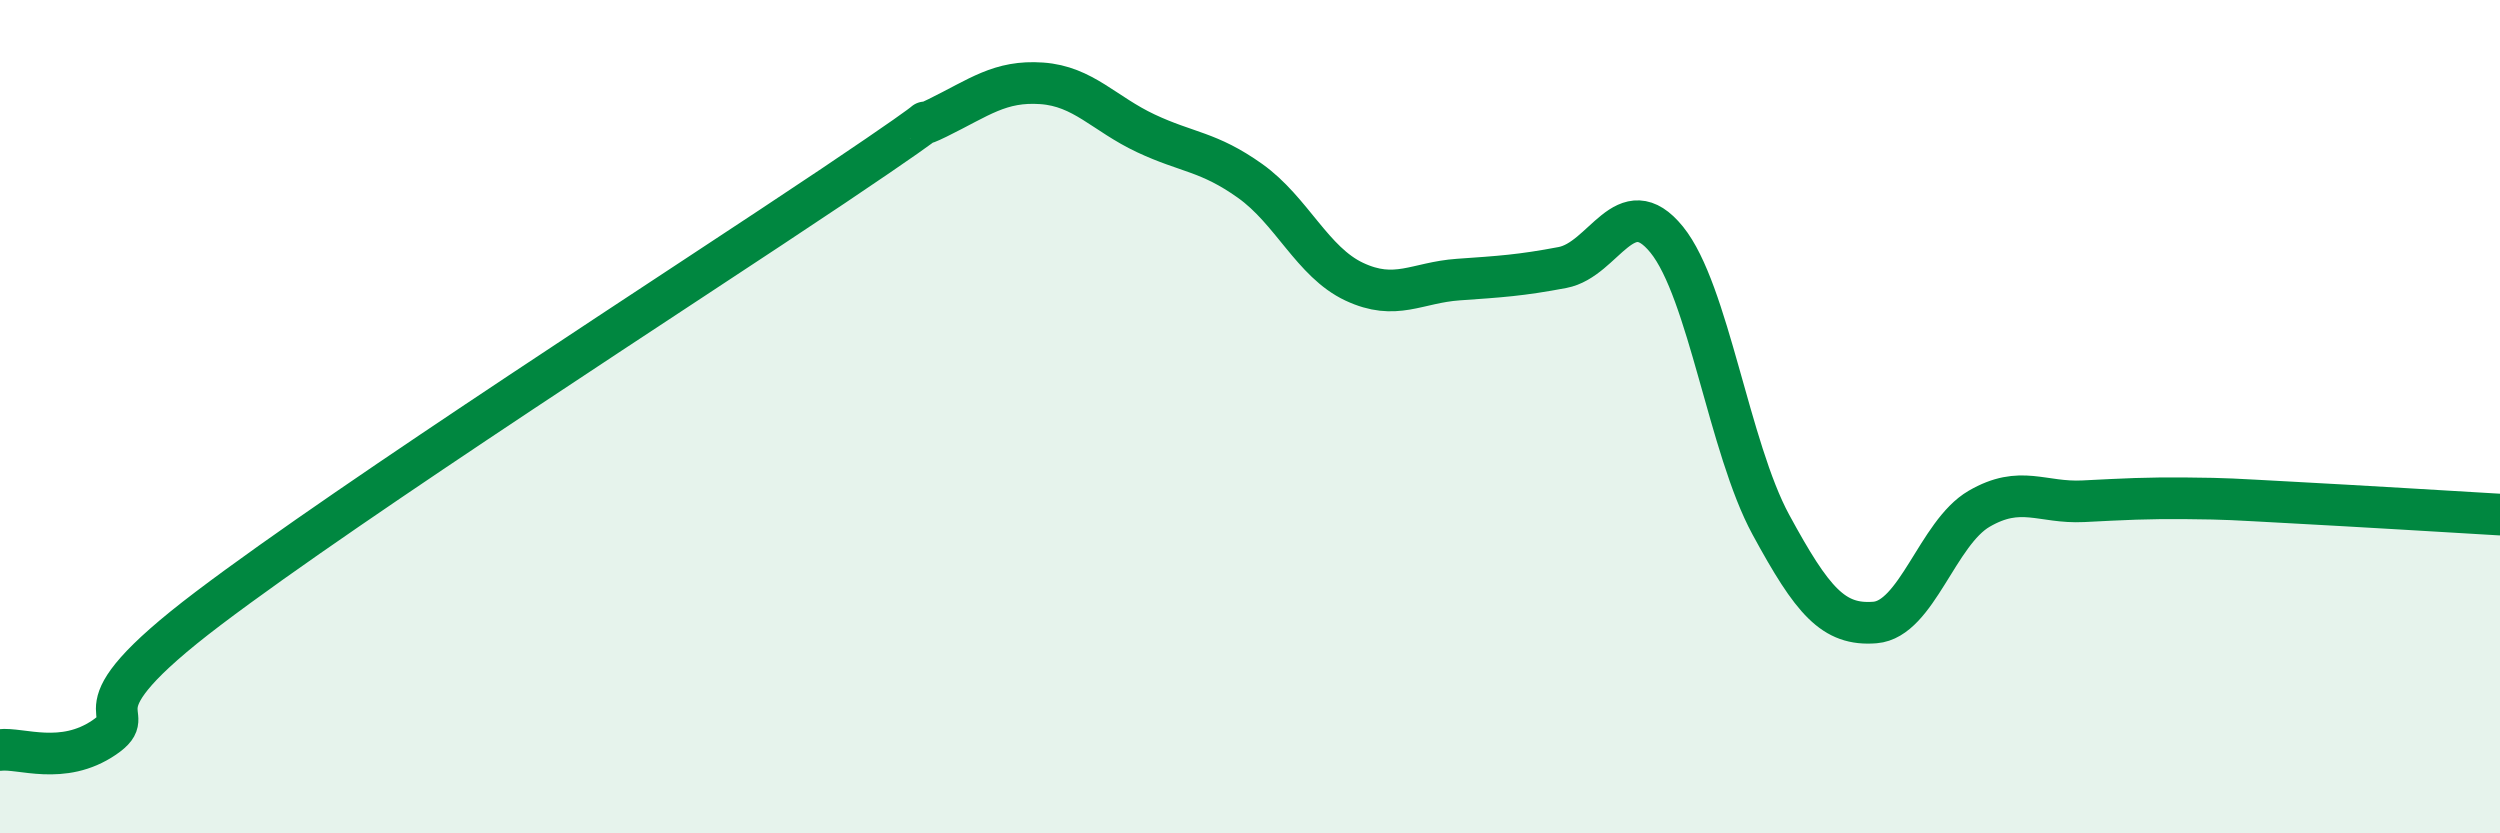 
    <svg width="60" height="20" viewBox="0 0 60 20" xmlns="http://www.w3.org/2000/svg">
      <path
        d="M 0,18 C 0.5,17.94 1.5,18.38 2.5,17.7 C 3.5,17.02 1.5,17.25 5,14.6 C 8.5,11.95 16.5,6.81 20,4.46 C 23.5,2.11 21.5,3.32 22.5,2.83 C 23.5,2.34 24,1.93 25,2 C 26,2.07 26.5,2.73 27.5,3.2 C 28.5,3.67 29,3.63 30,4.34 C 31,5.05 31.5,6.29 32.5,6.76 C 33.5,7.23 34,6.78 35,6.71 C 36,6.64 36.5,6.61 37.5,6.42 C 38.5,6.23 39,4.52 40,5.75 C 41,6.98 41.5,10.75 42.5,12.59 C 43.5,14.43 44,15.02 45,14.94 C 46,14.86 46.5,12.79 47.5,12.21 C 48.5,11.63 49,12.08 50,12.03 C 51,11.98 51.5,11.95 52.5,11.96 C 53.5,11.97 53.5,11.98 55,12.06 C 56.5,12.14 59,12.29 60,12.35L60 20L0 20Z"
        fill="#008740"
        opacity="0.1"
        stroke-linecap="round"
        stroke-linejoin="round"
      />
      <path
        d="M 0,18 C 0.5,17.94 1.5,18.38 2.5,17.7 C 3.5,17.02 1.5,17.25 5,14.6 C 8.5,11.95 16.5,6.81 20,4.46 C 23.5,2.11 21.5,3.32 22.5,2.83 C 23.5,2.34 24,1.93 25,2 C 26,2.07 26.5,2.73 27.5,3.2 C 28.5,3.67 29,3.63 30,4.34 C 31,5.05 31.5,6.29 32.5,6.76 C 33.5,7.23 34,6.78 35,6.71 C 36,6.64 36.5,6.61 37.5,6.42 C 38.5,6.23 39,4.52 40,5.75 C 41,6.98 41.5,10.75 42.5,12.59 C 43.5,14.43 44,15.02 45,14.94 C 46,14.86 46.5,12.79 47.5,12.21 C 48.5,11.63 49,12.08 50,12.03 C 51,11.98 51.5,11.95 52.5,11.96 C 53.5,11.97 53.5,11.98 55,12.06 C 56.5,12.14 59,12.29 60,12.35"
        stroke="#008740"
        stroke-width="1"
        fill="none"
        stroke-linecap="round"
        stroke-linejoin="round"
      />
    </svg>
  